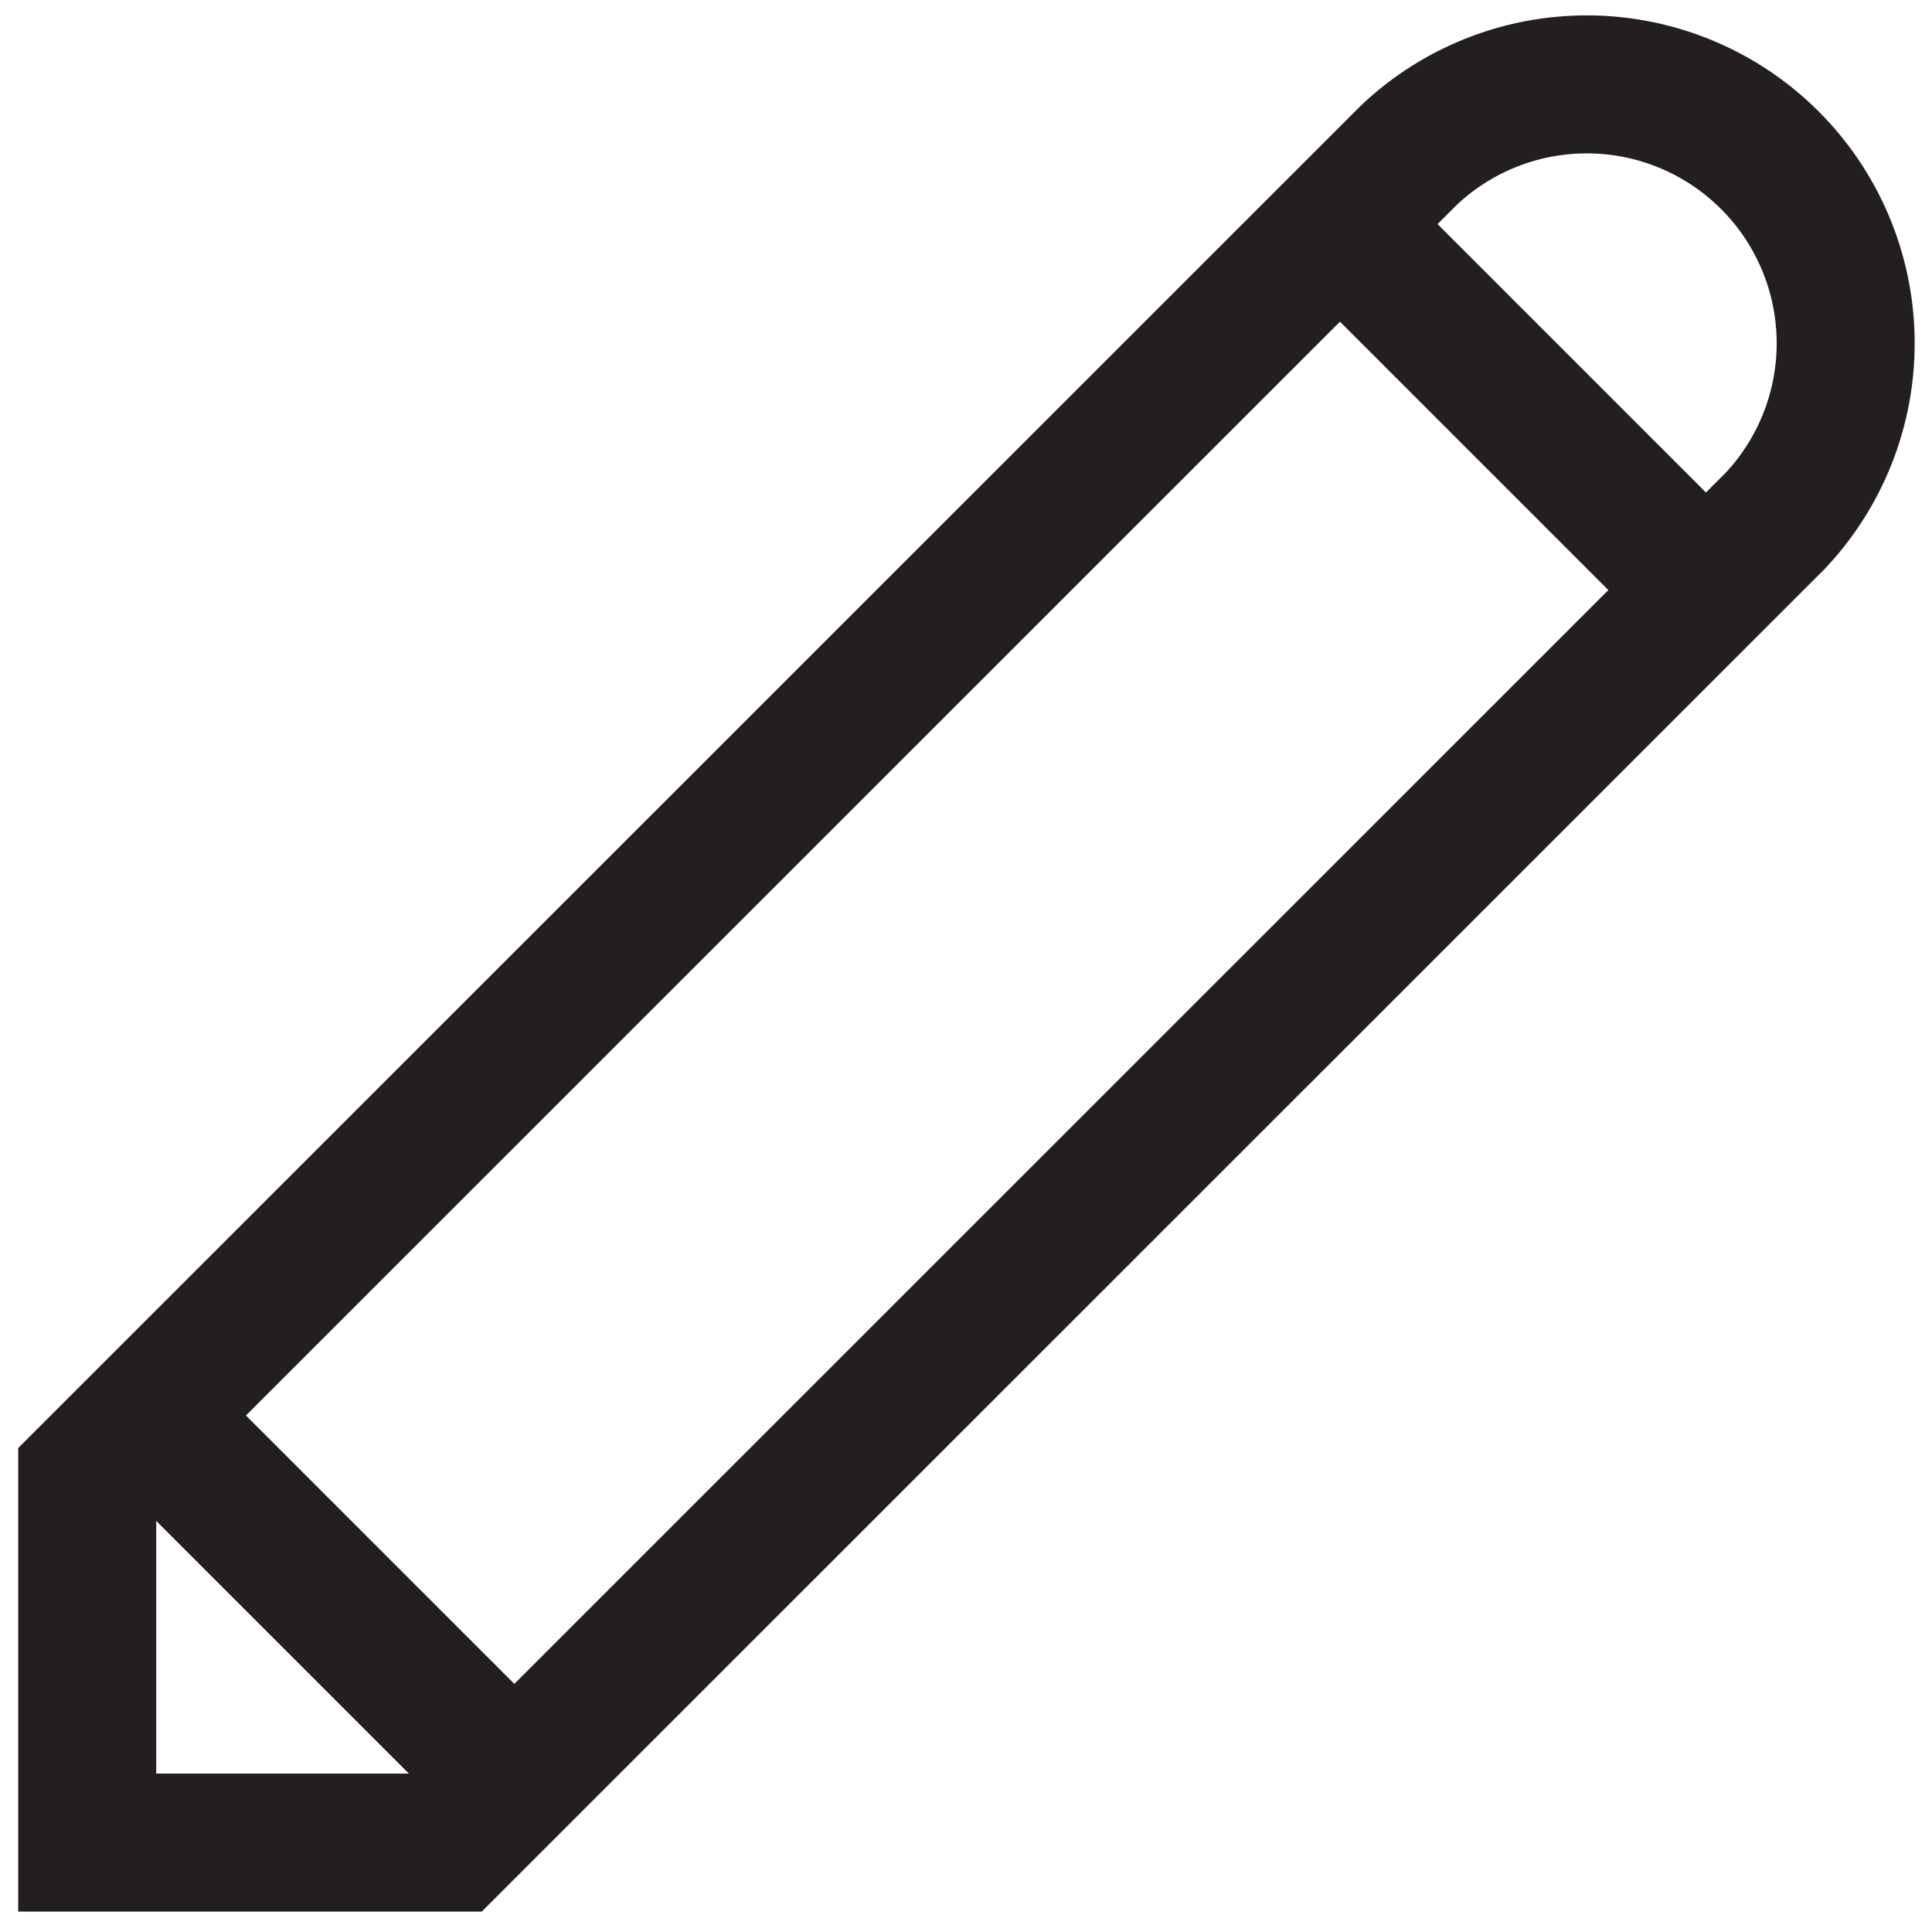 <svg id="9832aeb5-3944-4160-96b4-f2e3f7b8a01b" data-name="Layer 1" xmlns="http://www.w3.org/2000/svg" width="70" height="70" viewBox="0 0 70 70"><title>edit</title><path d="M3.16,66.76V53.5L51.05,5.62A9.38,9.38,0,0,1,64.31,18.88L16.42,66.76Z" fill="none" stroke="#231f20" stroke-miterlimit="10" stroke-width="5"/><line x1="48.55" y1="8.12" x2="61.81" y2="21.38" fill="none" stroke="#231f20" stroke-miterlimit="10" stroke-width="5"/><line x1="5.91" y1="51.82" x2="19.17" y2="65.08" fill="none" stroke="#231f20" stroke-miterlimit="10" stroke-width="5"/></svg>